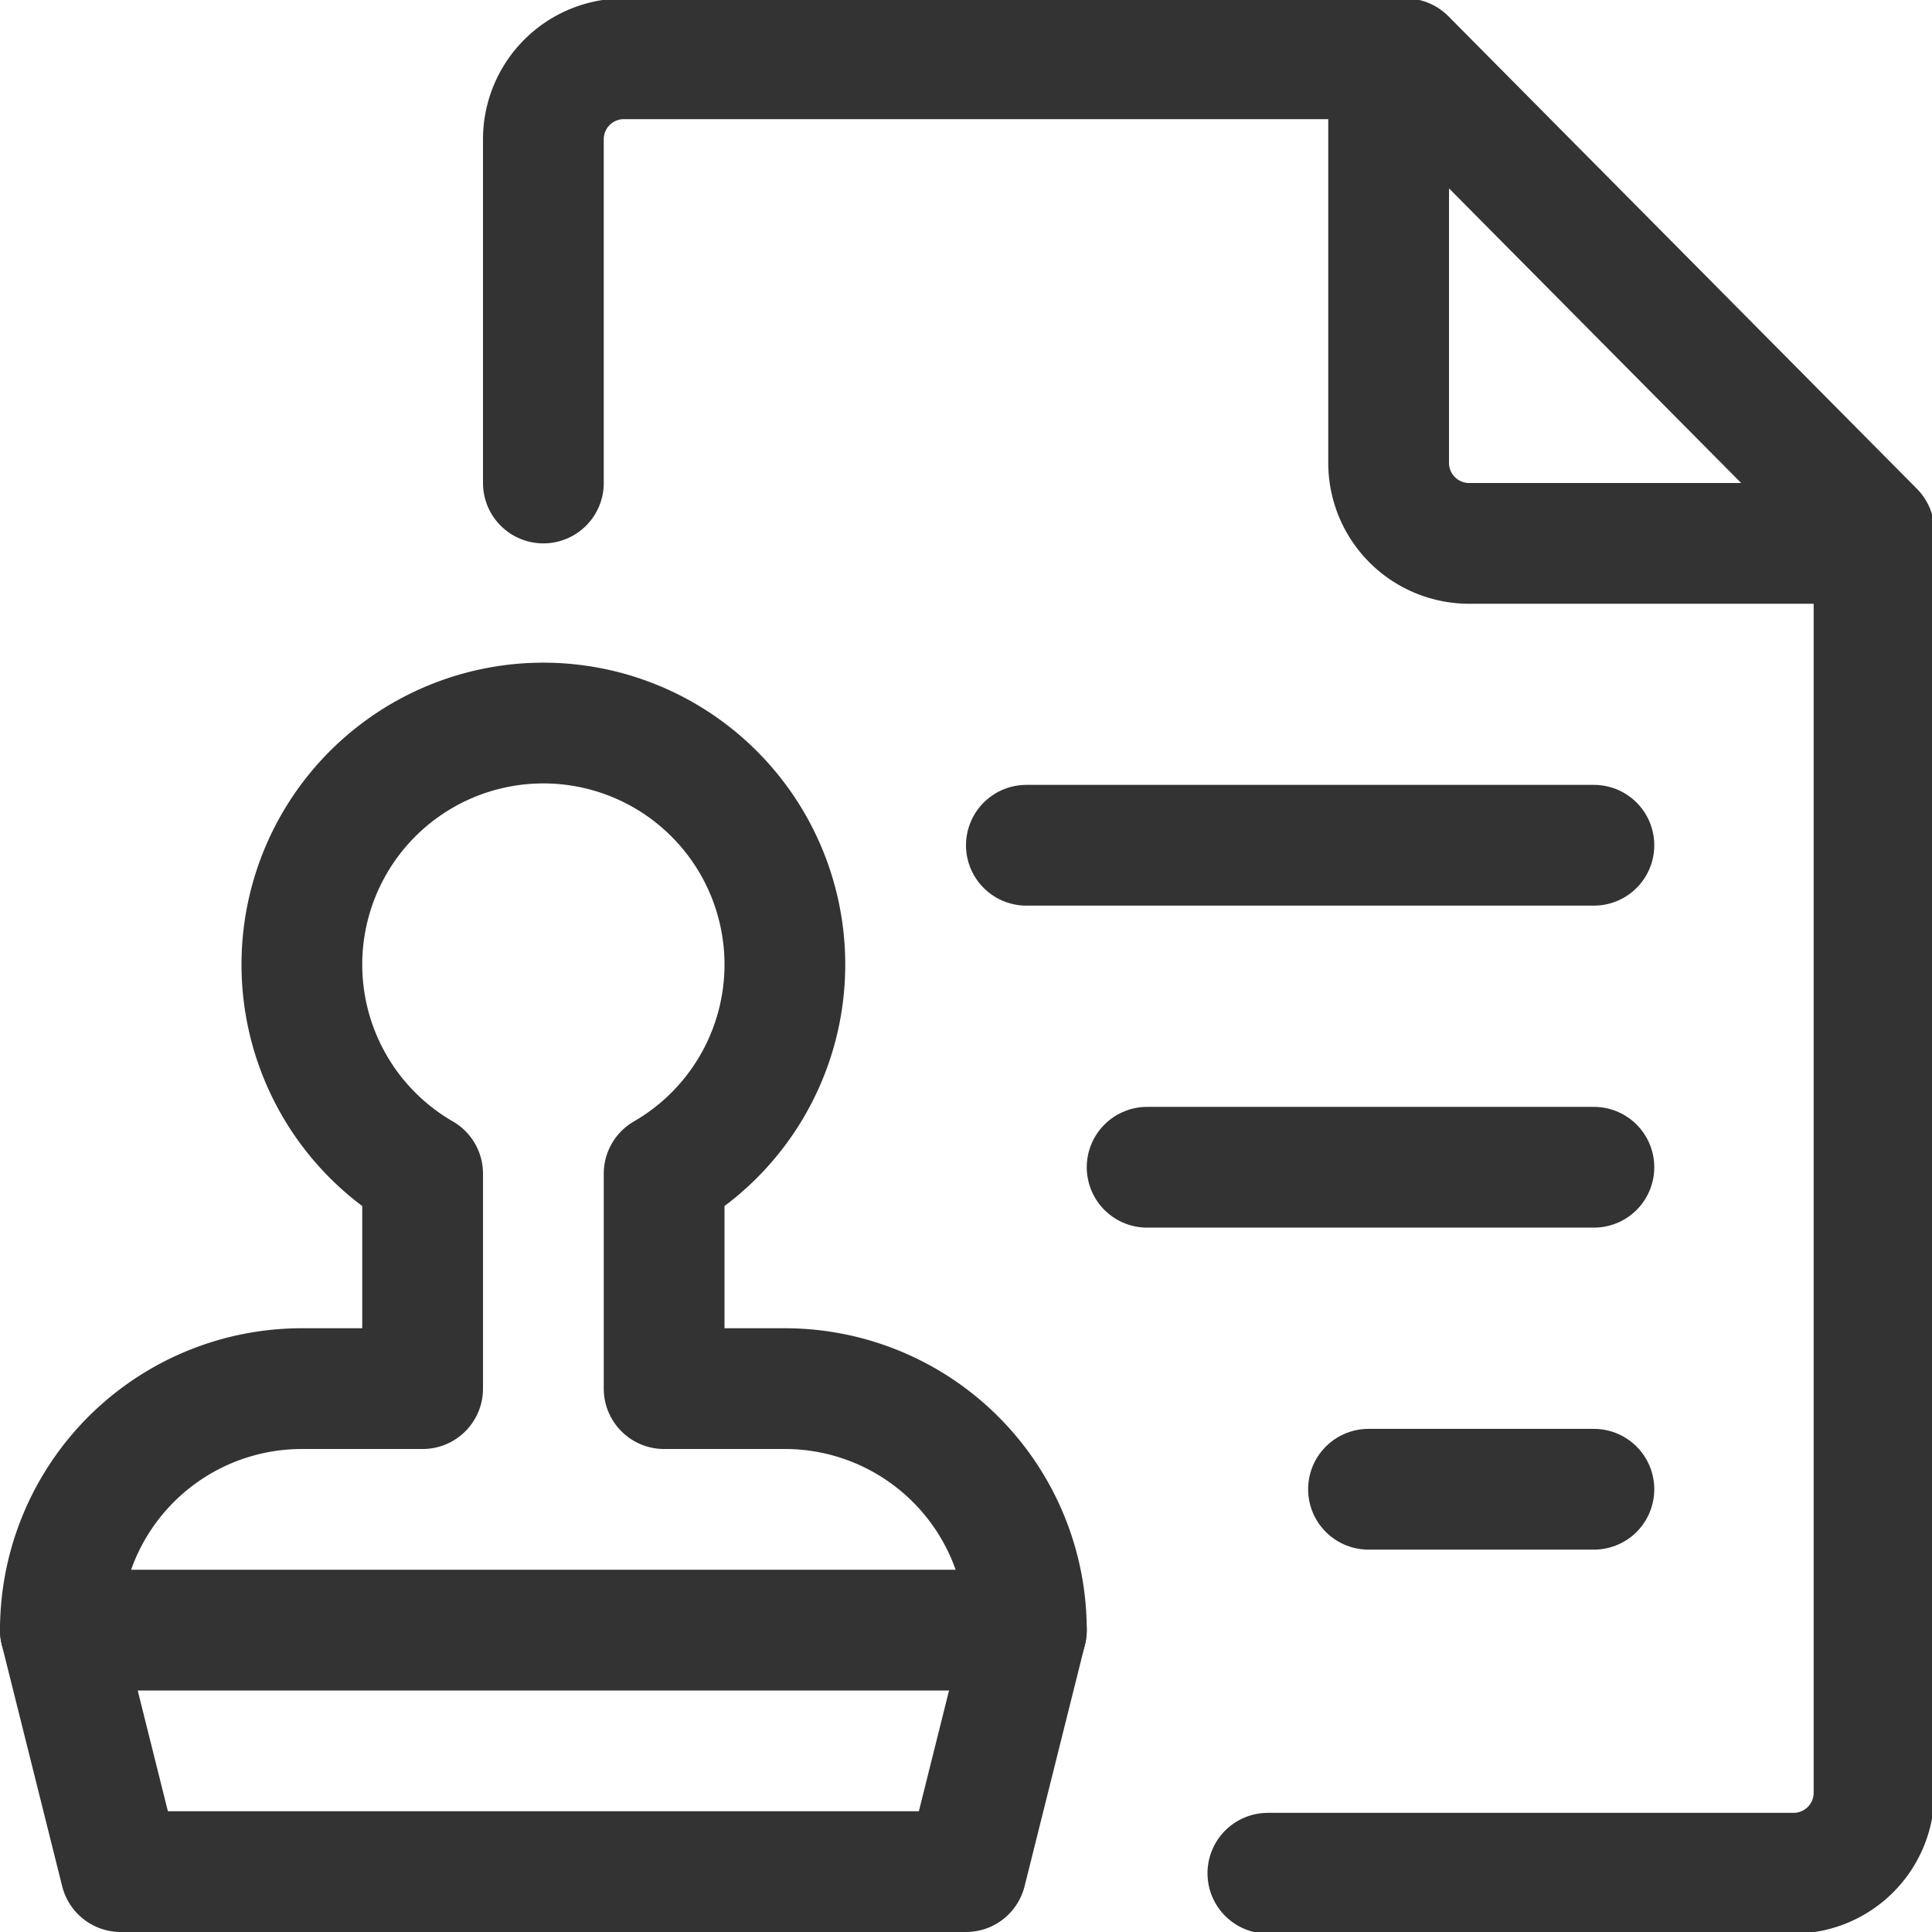 <?xml version="1.0" encoding="UTF-8"?> <svg xmlns="http://www.w3.org/2000/svg" viewBox="0 0 24 24" id="Office-Stamp-Document--Streamline-Streamline-3.0" height="24" width="24"><desc> Office Stamp Document Streamline Icon: https://streamlinehq.com </desc><g><path d="M6.75 6V1.73a1 1 0 0 1 1 -1h9.71l5.82 5.87v15.67a1 1 0 0 1 -1 1h-6.53" fill="none" stroke="#333333" stroke-linecap="round" stroke-linejoin="round" stroke-width="1.5"></path><path d="M17.25 0.75v5a1 1 0 0 0 1 1h5" fill="none" stroke="#333333" stroke-linecap="round" stroke-linejoin="round" stroke-width="1.5"></path><path d="m19.8 10.5 -7.05 0" fill="none" stroke="#333333" stroke-linecap="round" stroke-linejoin="round" stroke-width="1.5"></path><path d="m19.8 18.5 -2.8 0" fill="none" stroke="#333333" stroke-linecap="round" stroke-linejoin="round" stroke-width="1.5"></path><path d="m19.8 14.5 -5.55 0" fill="none" stroke="#333333" stroke-linecap="round" stroke-linejoin="round" stroke-width="1.5"></path><path d="m0.75 20.25 0.75 3 10.5 0 0.75 -3" fill="none" stroke="#333333" stroke-linecap="round" stroke-linejoin="round" stroke-width="1.5"></path><path d="M9.75 17.25h-1.5v-2.67a3 3 0 1 0 -3 0v2.67h-1.5a3 3 0 0 0 -3 3h12a3 3 0 0 0 -3 -3Z" fill="none" stroke="#333333" stroke-linecap="round" stroke-linejoin="round" stroke-width="1.5"></path></g></svg> 